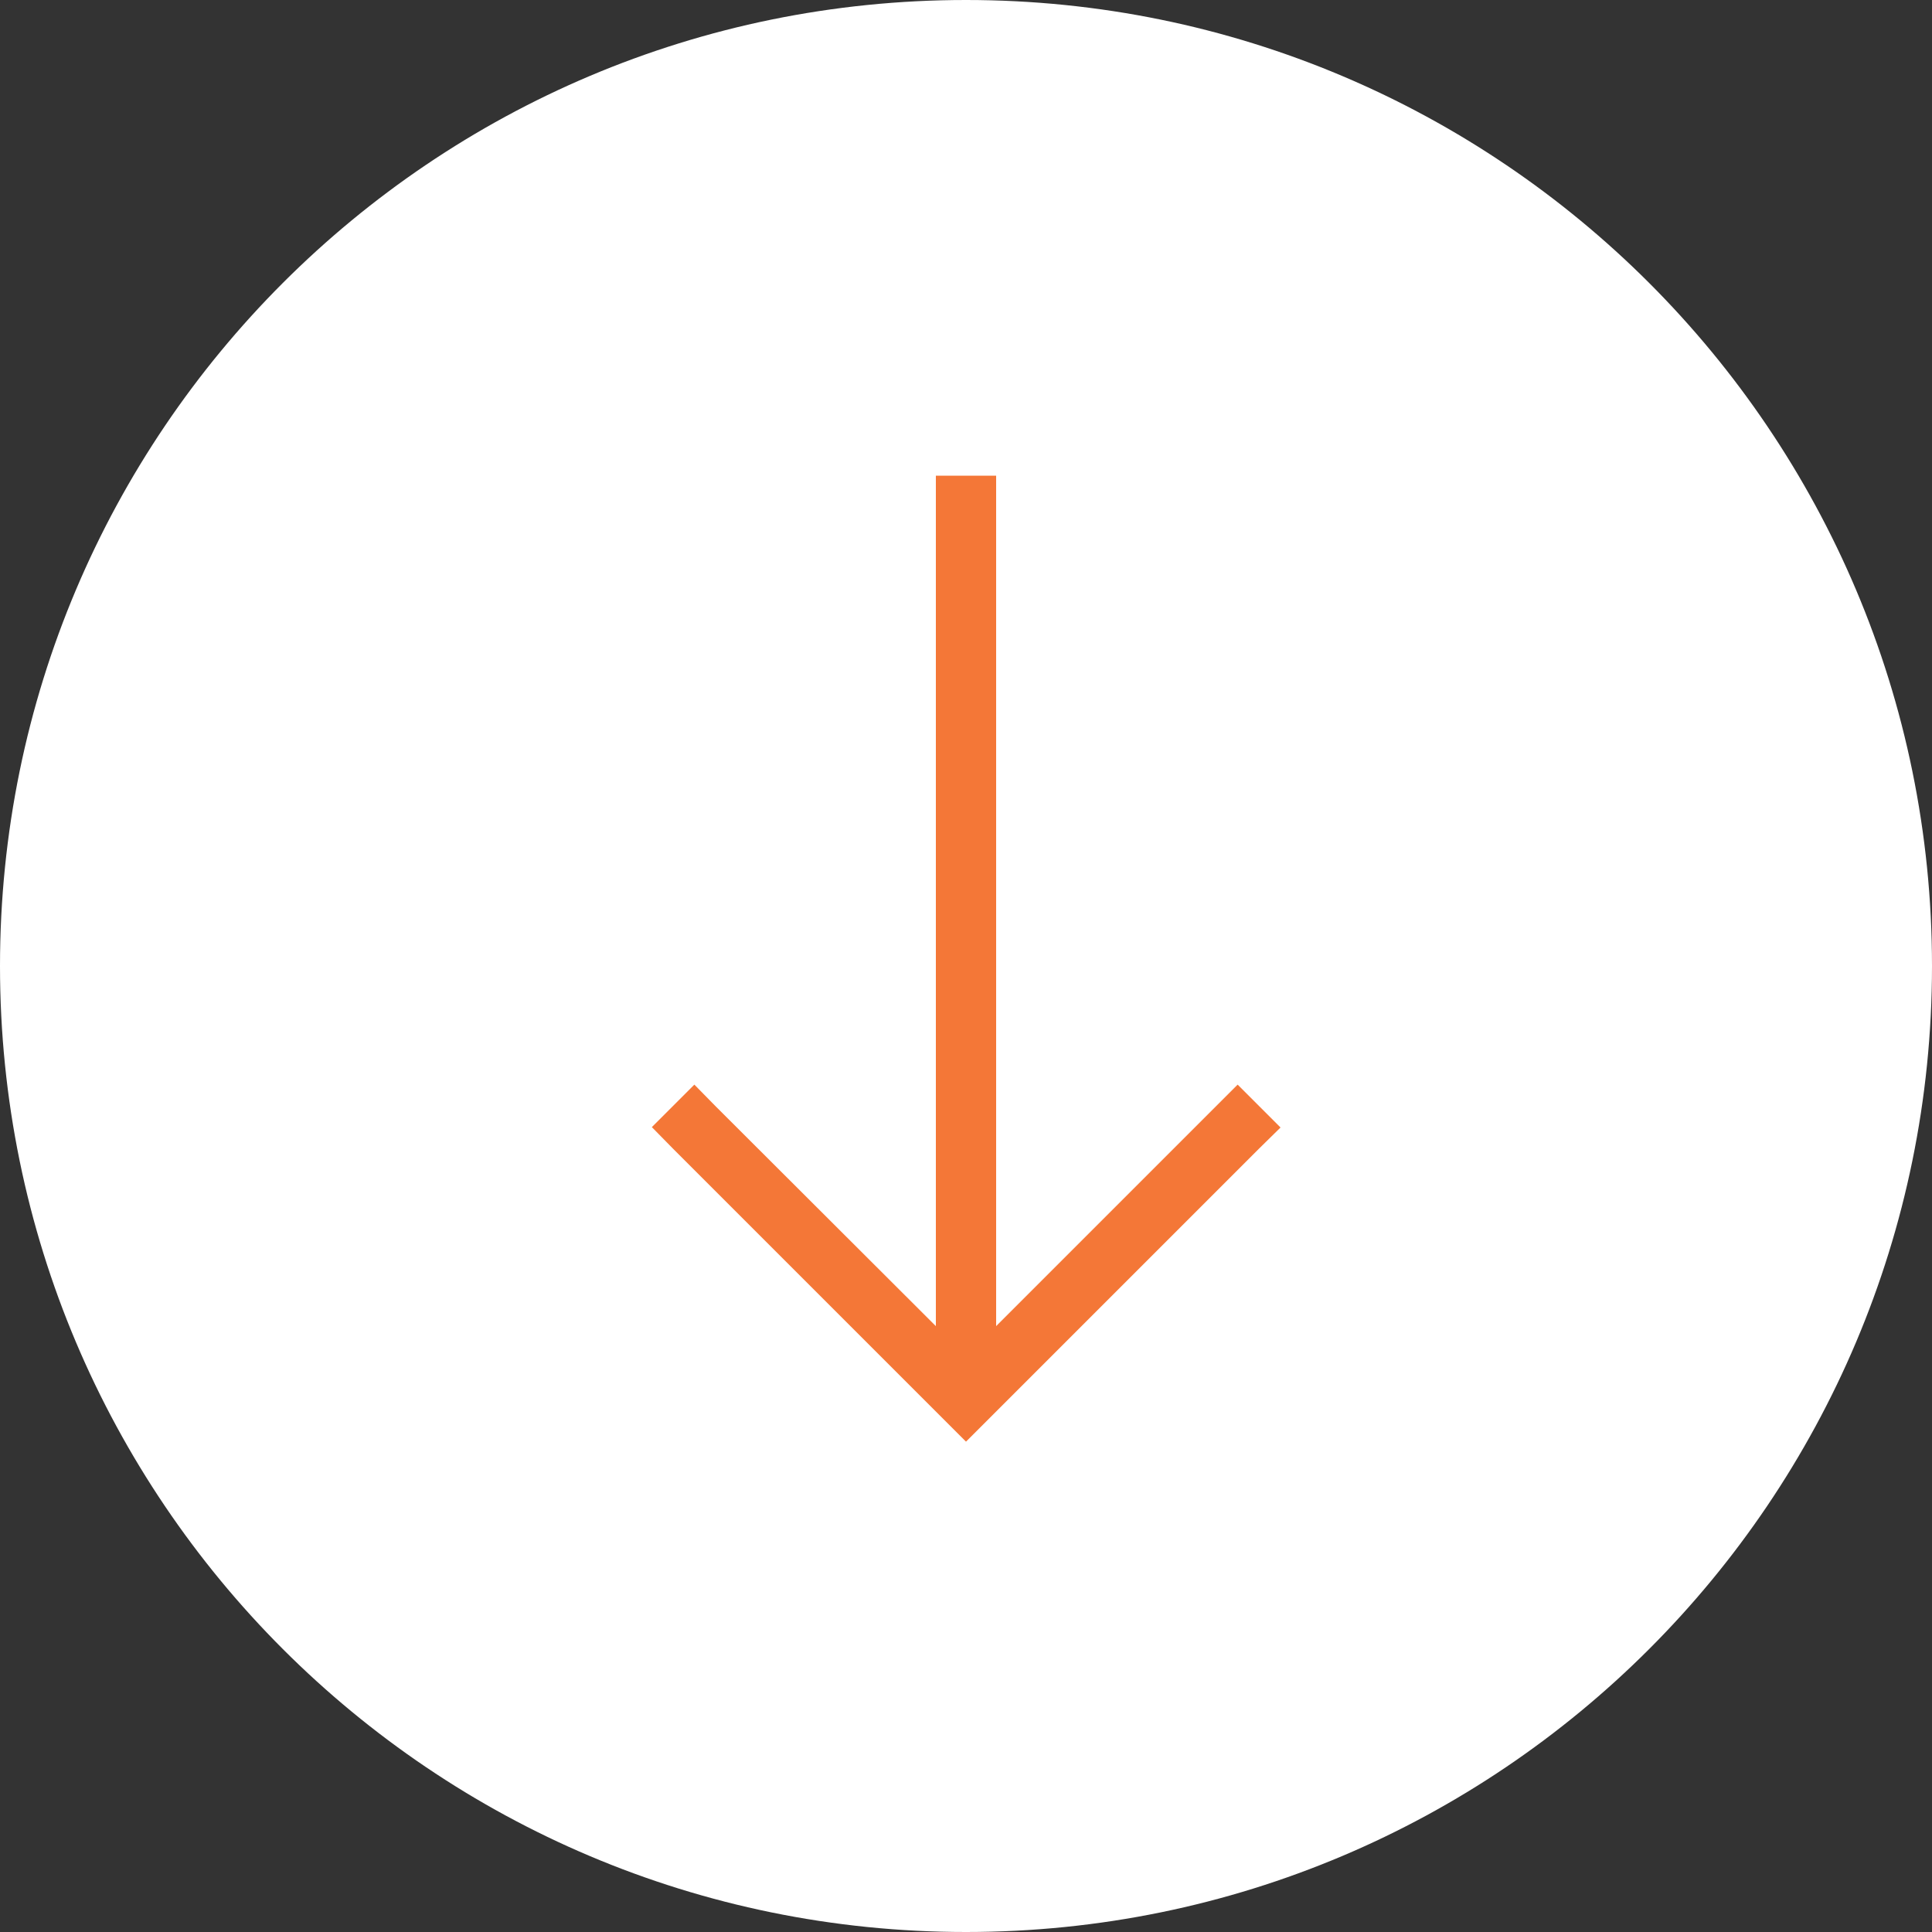 <?xml version="1.0" encoding="UTF-8"?><svg id="Layer_1" xmlns="http://www.w3.org/2000/svg" xmlns:xlink="http://www.w3.org/1999/xlink" viewBox="0 0 50 50"><rect x="0" y="0" width="50" height="50" fill="#333333" stroke="none"/><defs><style>.cls-1{fill:none;}.cls-2{clip-path:url(#clippath-1);}.cls-3{fill:#f47737;}.cls-4{fill:#fff;}.cls-5{clip-path:url(#clippath);}</style><clipPath id="clippath"><rect class="cls-1" width="50" height="50"/></clipPath><clipPath id="clippath-1"><circle class="cls-1" cx="25" cy="25" r="25"/></clipPath></defs><g class="cls-5"><path class="cls-4" d="M0,25c0,13.81,11.19,25,25,25s25-11.19,25-25S38.81,0,25,0,0,11.19,0,25"/></g><g class="cls-2"><polygon class="cls-3" points="24.45 36.76 25 37.31 25.55 36.76 32.58 29.73 33.14 29.18 32.03 28.07 31.48 28.62 25.78 34.32 25.78 13.1 25.78 12.31 24.22 12.31 24.22 13.1 24.22 34.32 18.52 28.63 17.97 28.07 16.87 29.17 17.42 29.73 24.45 36.76 24.45 36.76"/></g></svg>